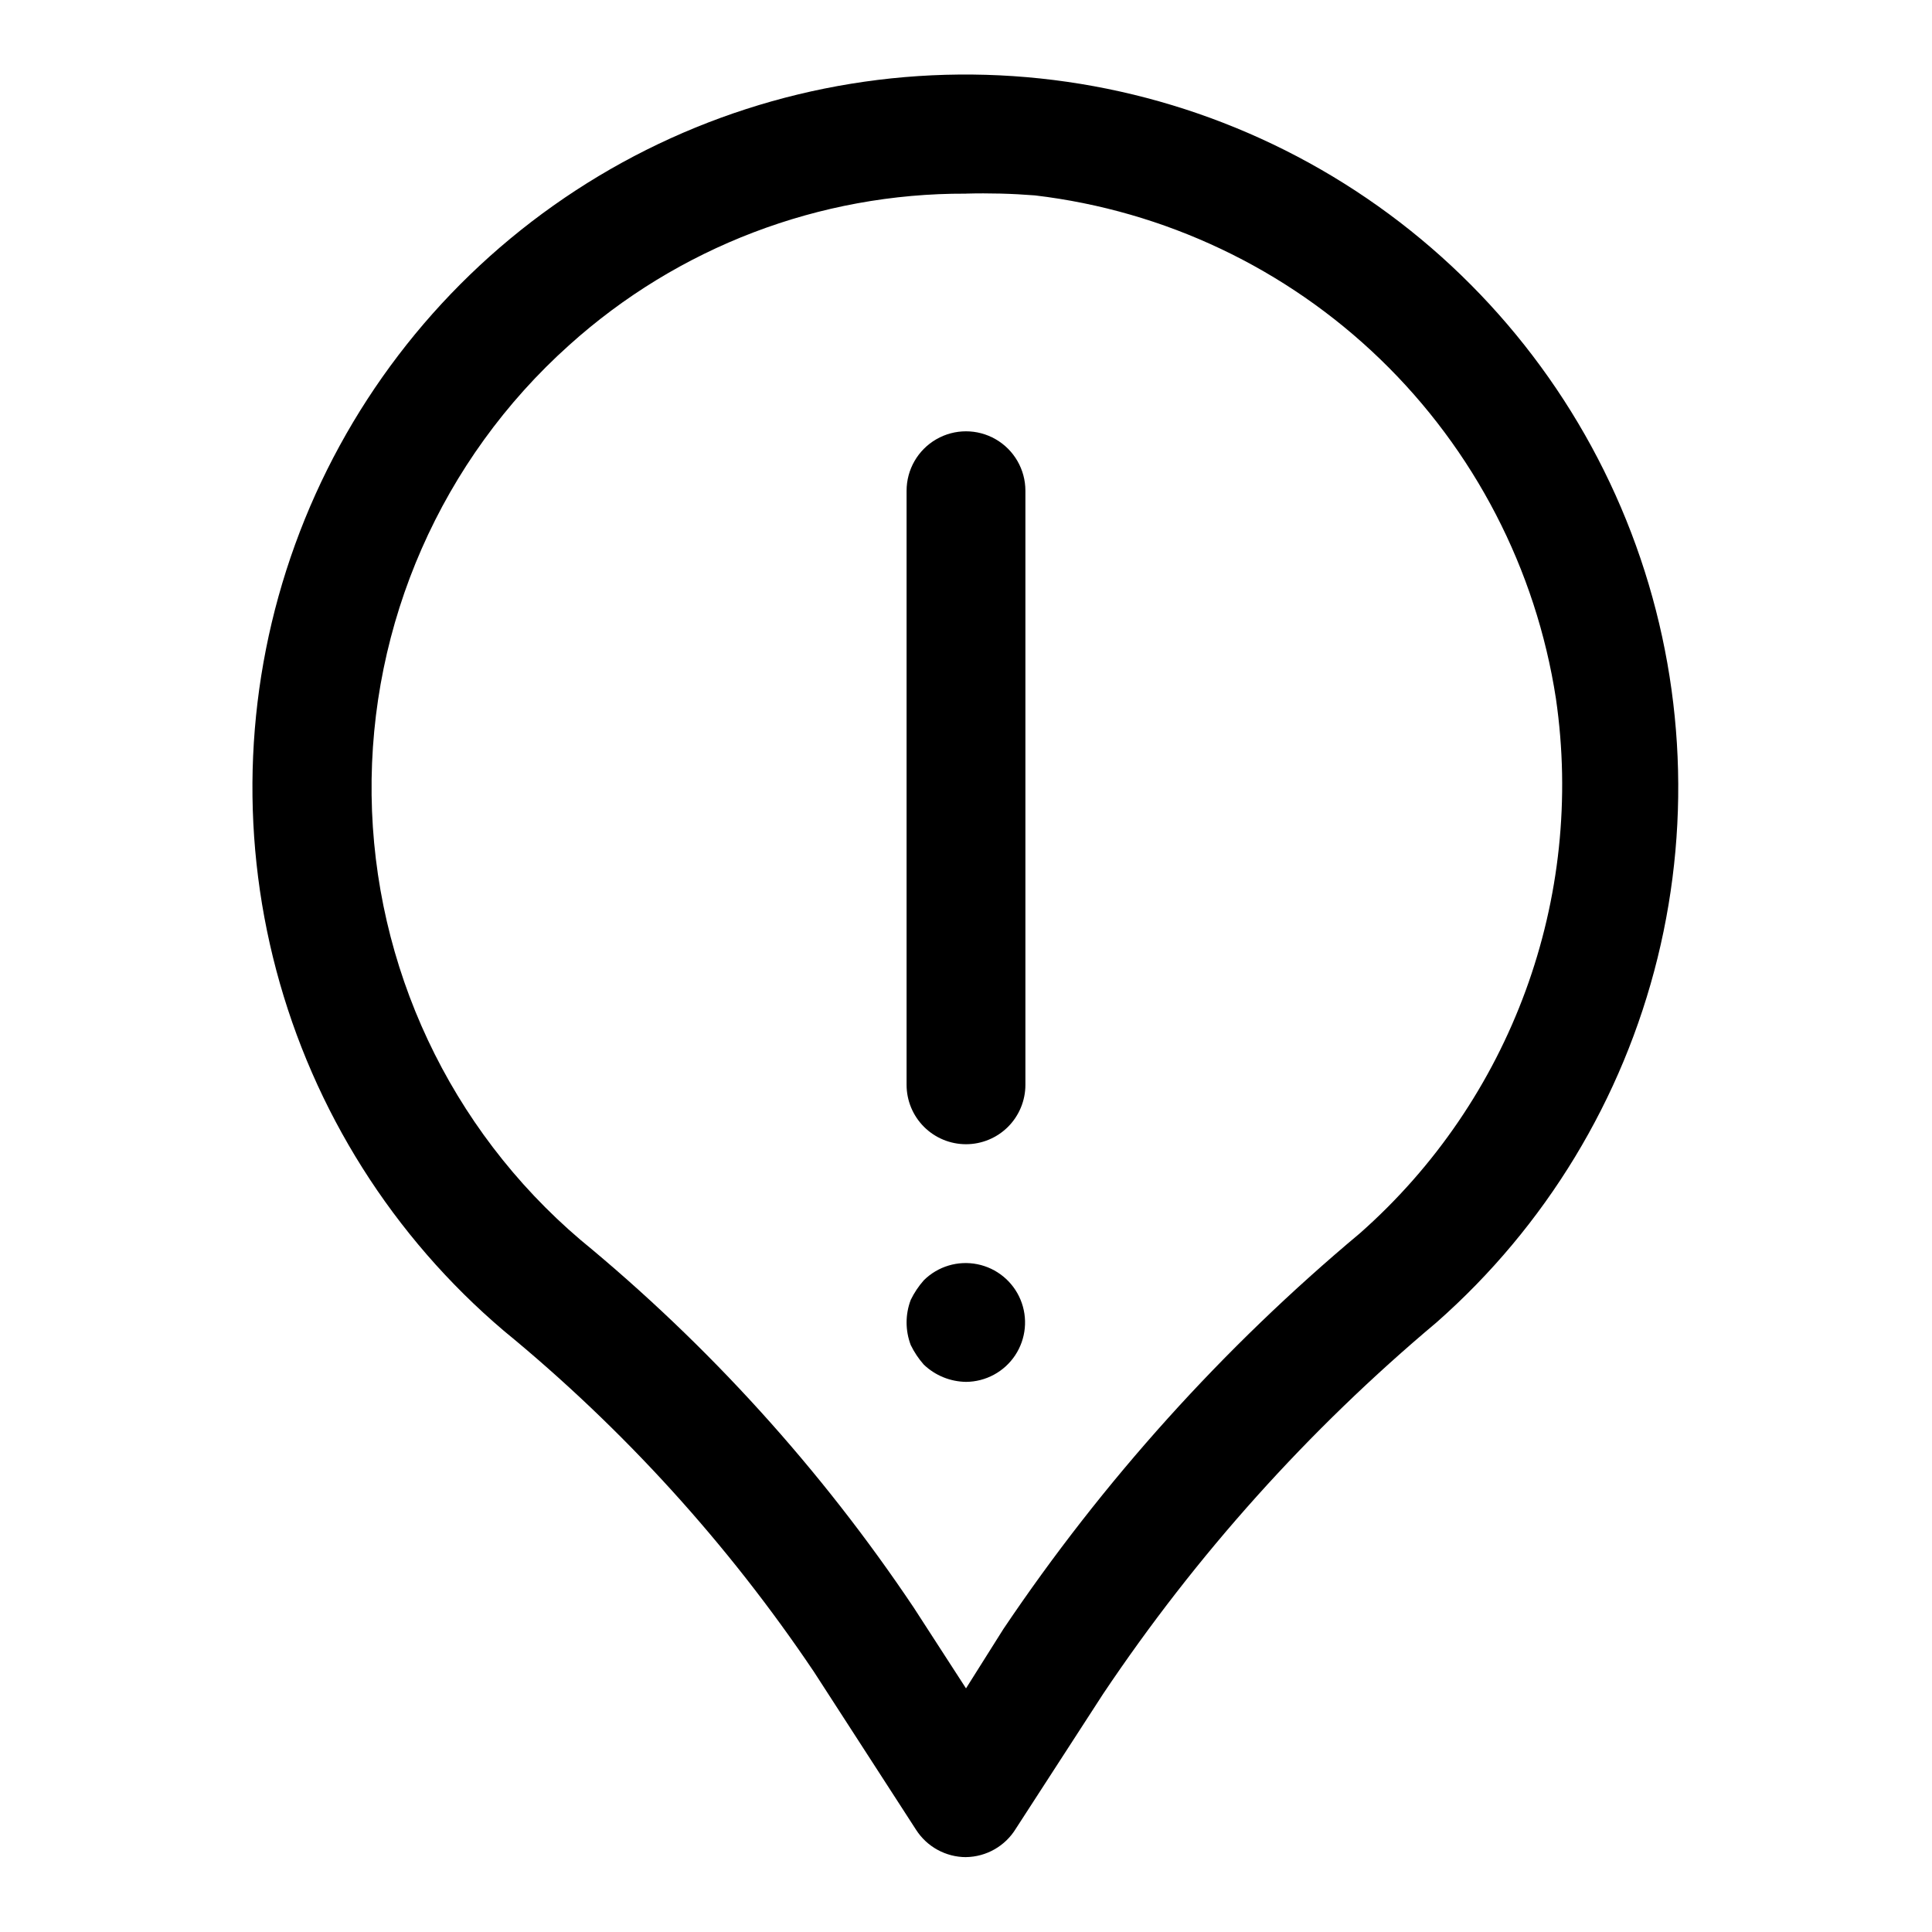 <?xml version="1.0" encoding="UTF-8"?>
<!-- Uploaded to: SVG Repo, www.svgrepo.com, Generator: SVG Repo Mixer Tools -->
<svg fill="#000000" width="800px" height="800px" version="1.1" viewBox="144 144 512 512" xmlns="http://www.w3.org/2000/svg">
 <g>
  <path d="m400 636.16c-5.356-0.012-10.336-2.738-13.227-7.242l-27.078-41.879c-22.844-33.969-50.531-64.414-82.184-90.371-29.367-24.945-50.402-58.273-60.289-95.516-9.887-37.238-8.148-76.613 4.977-112.84 13.129-36.223 37.016-67.57 68.465-89.832 31.445-22.266 68.949-34.379 107.48-34.723 38.531-0.344 76.242 11.102 108.08 32.801 31.84 21.699 56.285 52.613 70.055 88.598 13.77 35.988 16.207 75.32 6.988 112.73-9.219 37.41-29.66 71.105-58.574 96.57-33.926 28.48-63.664 61.605-88.324 98.402l-23.145 35.738c-2.816 4.625-7.809 7.481-13.223 7.559zm0-440.84c-38.828-0.156-76.324 14.16-105.17 40.148-33.84 30.328-52.926 73.797-52.352 119.23 0.574 45.434 20.75 88.406 55.344 117.87 34.035 28.004 63.793 60.84 88.324 97.457l13.855 21.41 9.918-15.742c26.391-39.23 58.191-74.531 94.465-104.86 40.129-35.434 59.668-88.723 51.953-141.7-5.266-34.266-21.625-65.859-46.562-89.945s-57.082-39.332-91.512-43.406c-6.074-0.48-12.172-0.637-18.262-0.473z"/>
  <path d="m400 447.23c-4.176 0-8.18-1.66-11.133-4.609-2.953-2.953-4.613-6.957-4.613-11.133v-157.44c0-5.625 3-10.824 7.871-13.637s10.875-2.812 15.746 0 7.871 8.012 7.871 13.637v157.44c0 4.176-1.66 8.18-4.609 11.133-2.953 2.949-6.957 4.609-11.133 4.609z"/>
  <path d="m400 510.21c-4.172-0.059-8.164-1.688-11.18-4.566-1.387-1.566-2.551-3.312-3.465-5.195-1.465-3.856-1.465-8.109 0-11.965 0.914-1.883 2.078-3.629 3.465-5.195 3.723-3.695 9.043-5.289 14.184-4.258s9.434 4.555 11.445 9.398c2.008 4.844 1.477 10.371-1.422 14.742-2.898 4.367-7.785 7.008-13.027 7.039z"/>
 </g>
</svg>